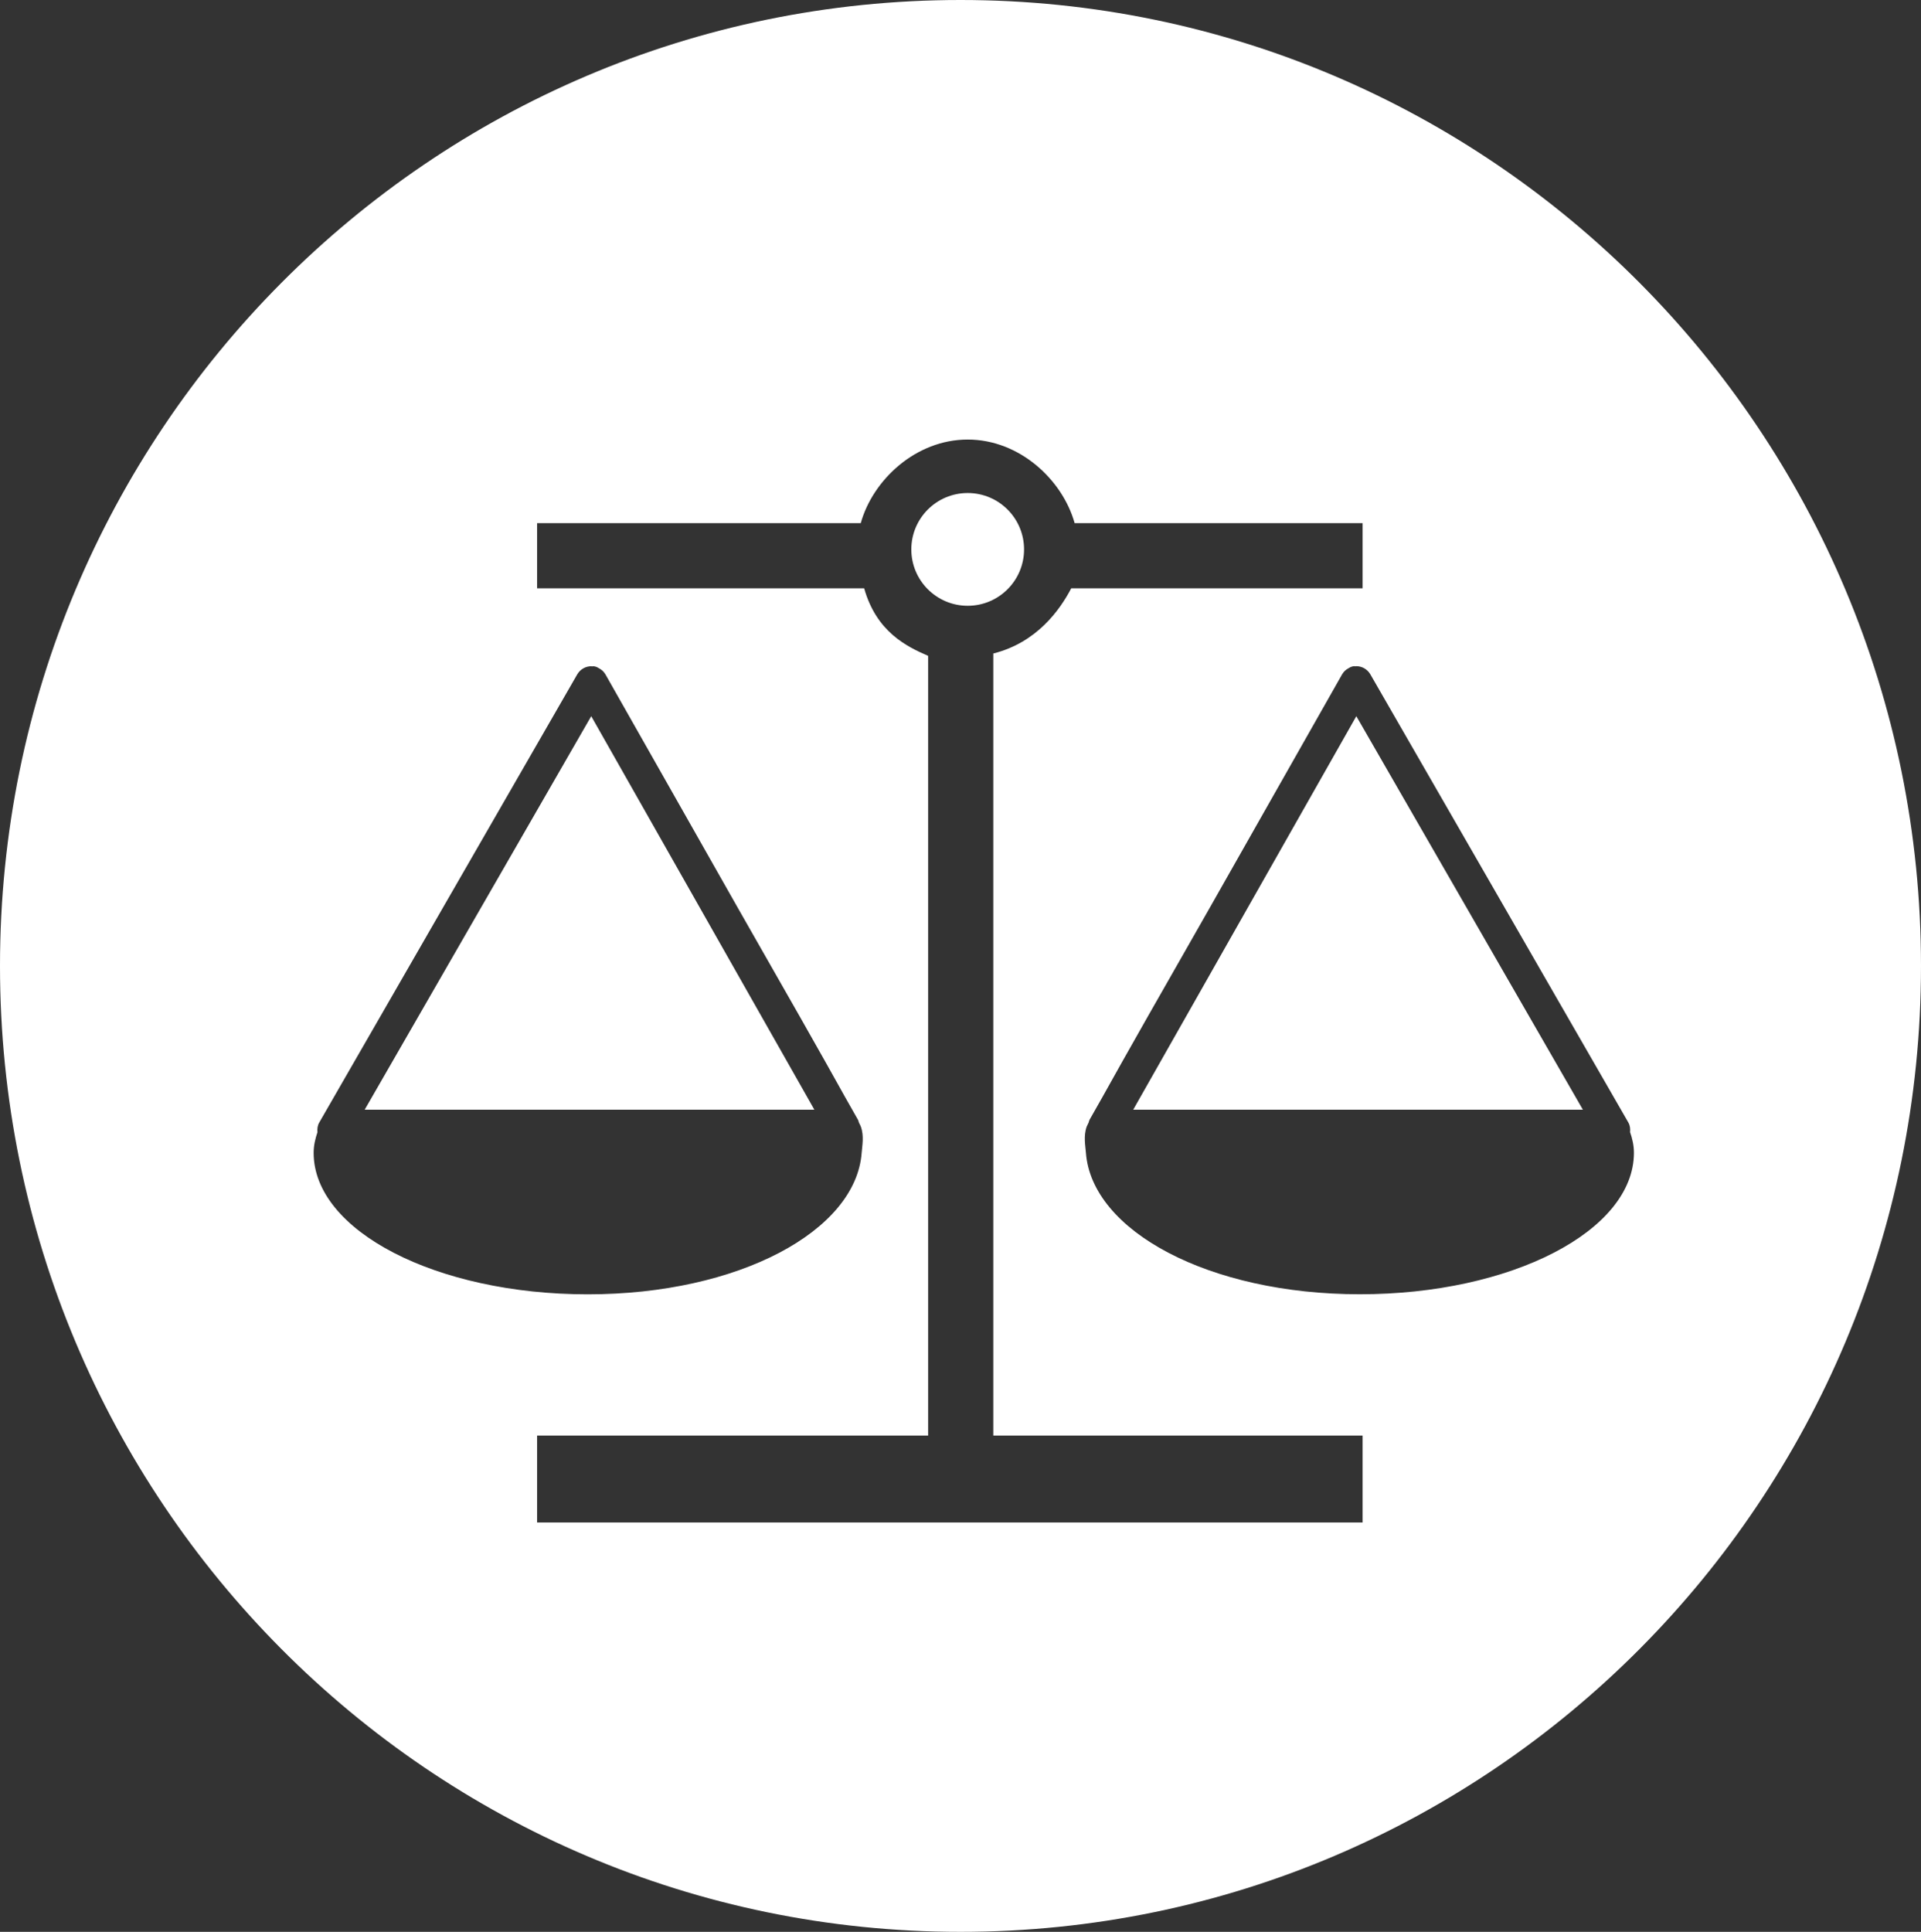 <?xml version="1.0" encoding="utf-8"?>
<!-- Generator: Adobe Illustrator 16.0.0, SVG Export Plug-In . SVG Version: 6.00 Build 0)  -->
<!DOCTYPE svg PUBLIC "-//W3C//DTD SVG 1.1//EN" "http://www.w3.org/Graphics/SVG/1.1/DTD/svg11.dtd">
<svg version="1.1" xmlns="http://www.w3.org/2000/svg" xmlns:xlink="http://www.w3.org/1999/xlink" x="0px" y="0px"
	 width="88.432px" height="88.92px" viewBox="0 0 88.432 88.92" enable-background="new 0 0 88.432 88.92" xml:space="preserve">
<rect x="0" y="0" width="88.432" height="88.92" fill="#333333" stroke="none"/>
<g id="レイヤー_1">
</g>
<g id="レイヤー_2">
	<g>
		<polygon fill="#FFFFFF" points="52.167,51.078 72.867,51.078 62.438,32.965 		"/>
		<circle fill="#FFFFFF" cx="44.547" cy="25.288" r="2.595"/>
		<polygon fill="#FFFFFF" points="27.217,32.965 16.788,51.078 37.489,51.078 		"/>
		<path fill="#FFFFFF" d="M44.216,0C19.796,0,0,19.905,0,44.459C0,69.015,19.796,88.92,44.216,88.92
			c24.42,0,44.216-19.905,44.216-44.461C88.432,19.905,68.636,0,44.216,0z M14.438,53.062c0-0.336,0.074-0.646,0.176-0.948
			c-0.015-0.151,0.001-0.307,0.083-0.447l11.875-20.625c0.134-0.232,0.382-0.376,0.65-0.376c0.014,0,0.022,0.009,0.036,0.009
			c0.012-0.001,0.022-0.009,0.034-0.009h0c0.099,0,0.19,0.035,0.271,0.088c0.128,0.065,0.235,0.159,0.311,0.292l6.105,10.766
			c1.982,3.466,3.914,6.861,4.925,8.686l0.595,1.049c0.022,0.039,0.025,0.081,0.04,0.122c0.044,0.087,0.079,0.157,0.089,0.186
			c0.156,0.438,0.062,0.875,0.038,1.209c-0.268,3.587-5.647,6.512-12.614,6.512S14.438,56.658,14.438,53.062z M62.726,70.078h-38v-4
			h18V30.188c-1-0.432-2.38-1.109-2.945-3.109H24.726v-3h14.898c0.559-2,2.542-3.847,4.923-3.847s4.363,1.847,4.923,3.847h13.256v3
			H49.314c-0.523,1-1.588,2.499-3.588,3.001v35.999h17V70.078z M62.603,59.573c-6.967,0-12.346-2.925-12.613-6.512
			c-0.025-0.334-0.119-0.771,0.037-1.209c0.01-0.028,0.045-0.099,0.089-0.186c0.015-0.041,0.019-0.083,0.04-0.122l0.595-1.049
			c1.012-1.824,2.943-5.22,4.925-8.686l6.105-10.766c0.076-0.133,0.183-0.227,0.311-0.292c0.081-0.053,0.172-0.088,0.271-0.088l0,0
			c0.012,0,0.022,0.008,0.034,0.009c0.015,0,0.022-0.009,0.036-0.009c0.268,0,0.516,0.144,0.65,0.376l11.875,20.625
			c0.081,0.141,0.098,0.296,0.082,0.447c0.104,0.303,0.177,0.612,0.177,0.948C75.217,56.658,69.57,59.573,62.603,59.573z"/>
	</g>
</g>
</svg>

